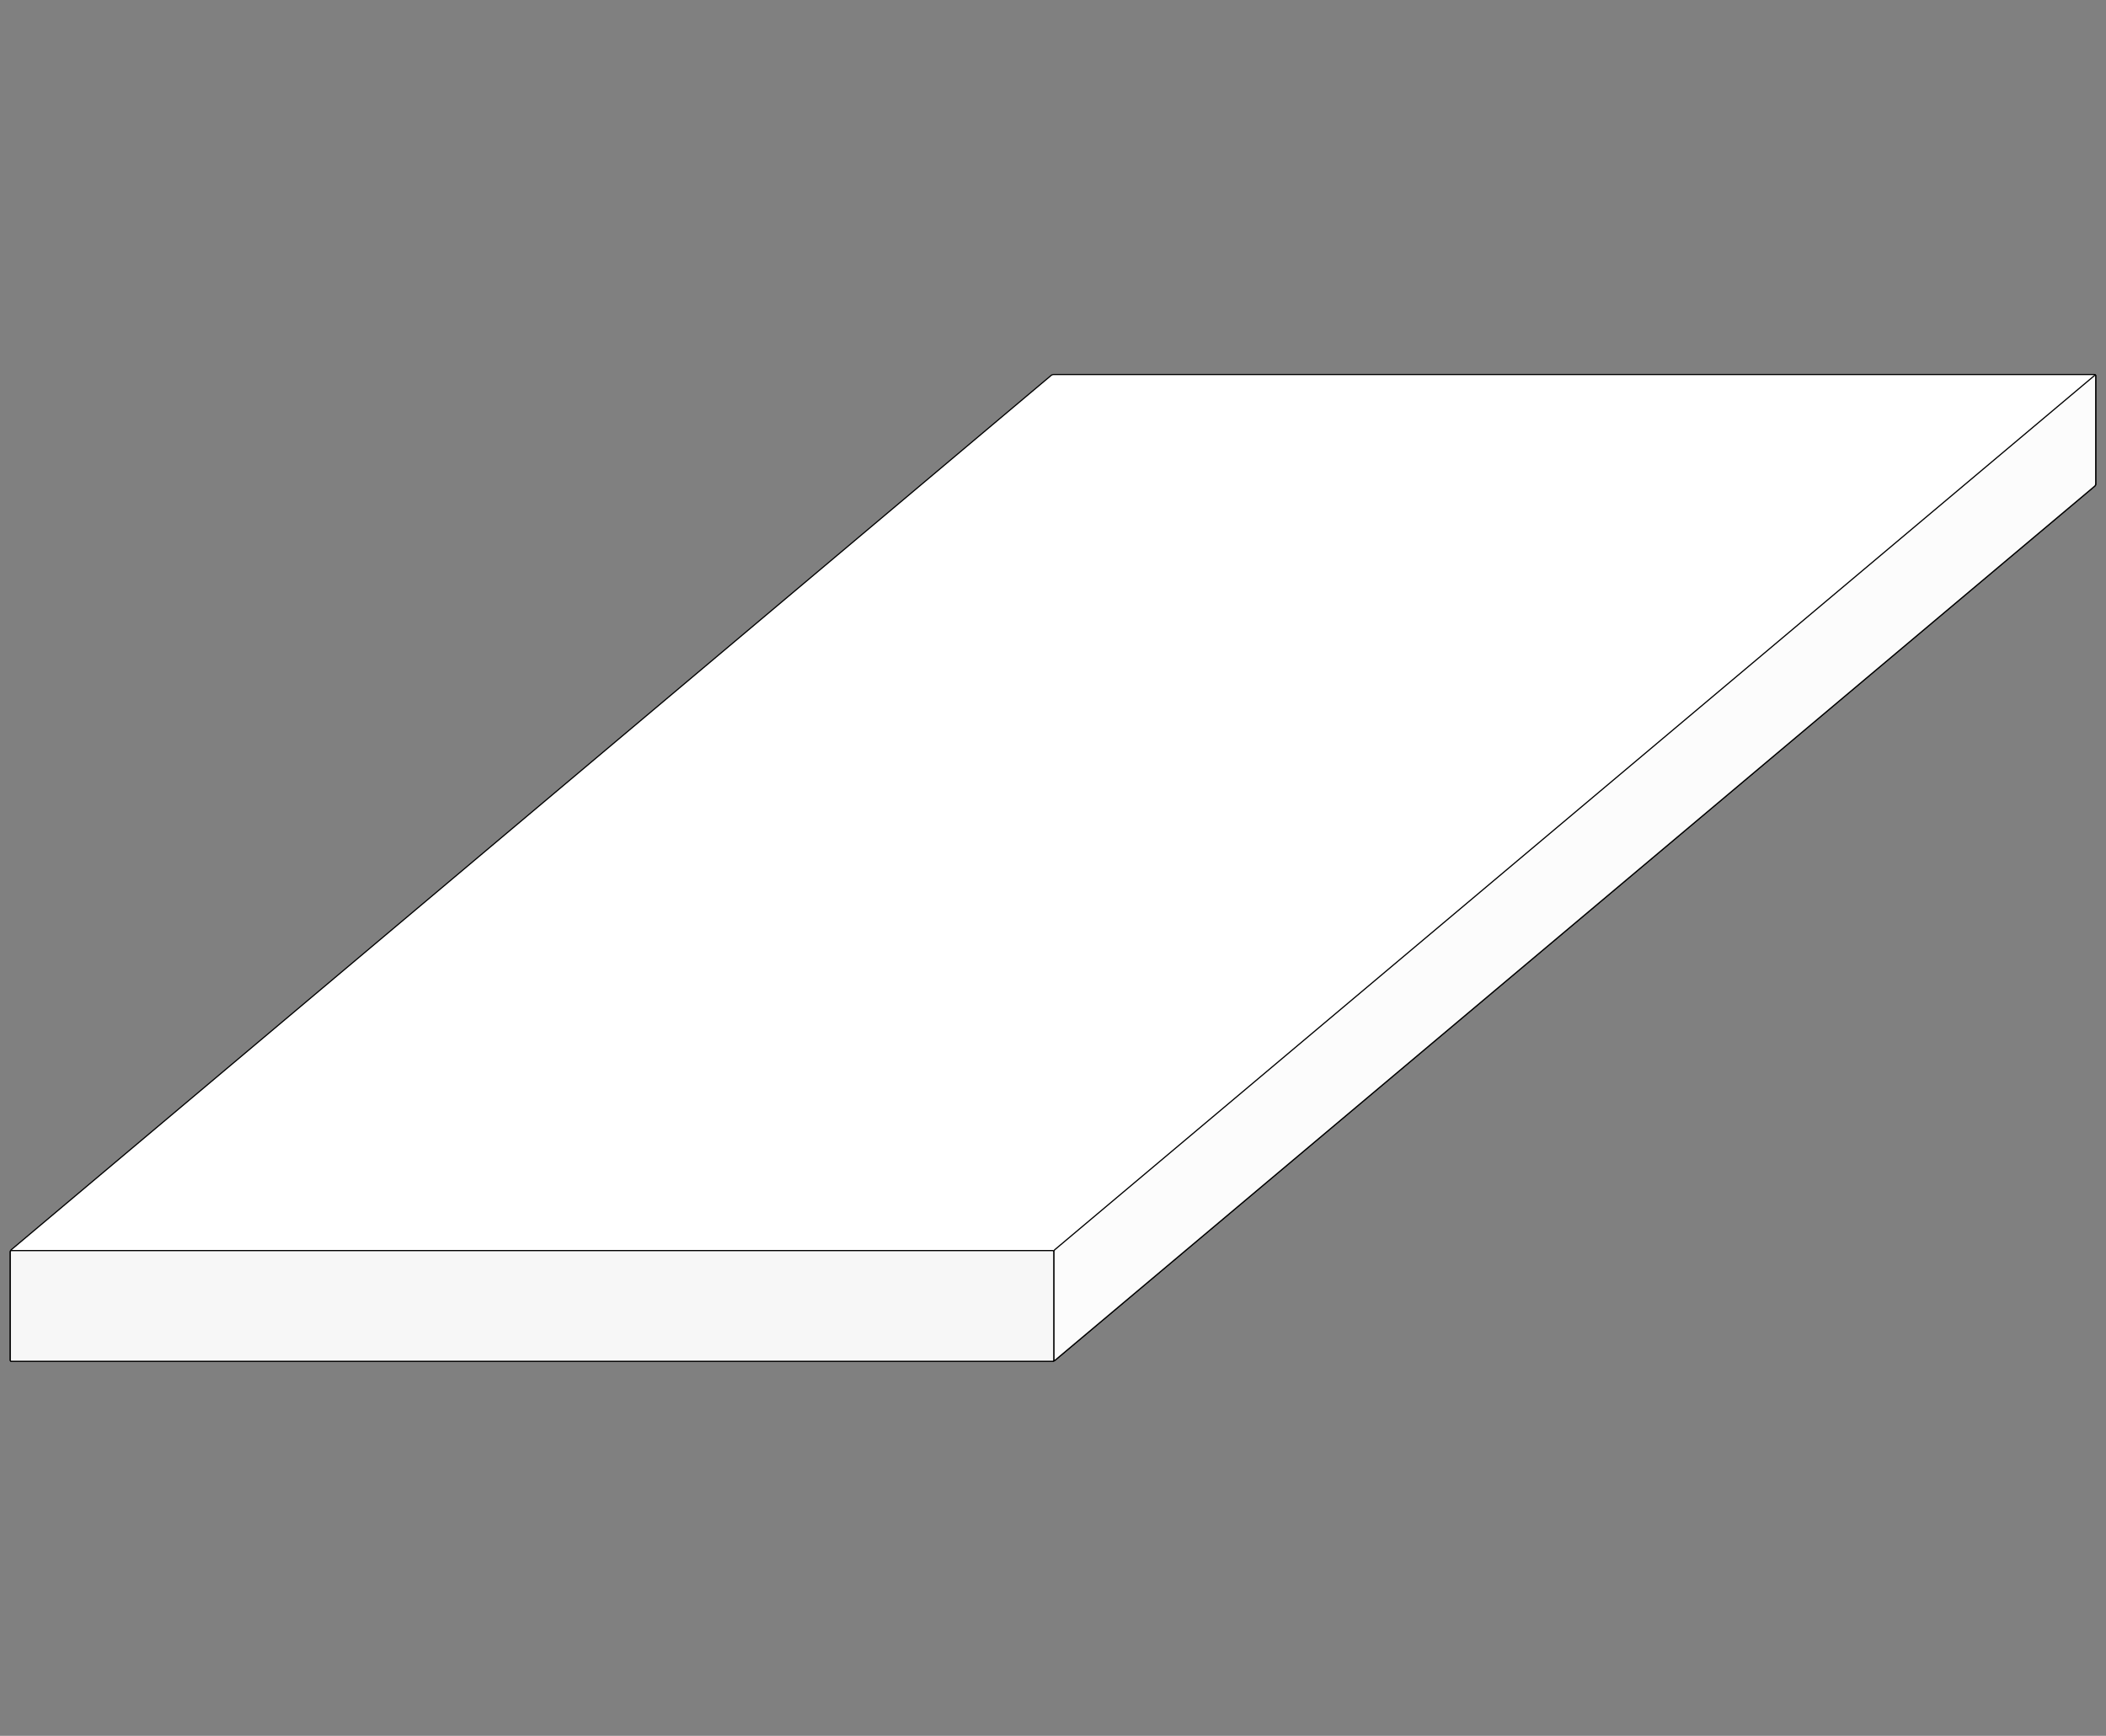 <?xml version="1.0" encoding="utf-8"?>
<!-- Generator: Adobe Illustrator 16.0.3, SVG Export Plug-In . SVG Version: 6.00 Build 0)  -->
<!DOCTYPE svg PUBLIC "-//W3C//DTD SVG 1.1//EN" "http://www.w3.org/Graphics/SVG/1.1/DTD/svg11.dtd">
<svg version="1.1" id="Layer_3_copy" xmlns="http://www.w3.org/2000/svg" xmlns:xlink="http://www.w3.org/1999/xlink" x="0px"
	 y="0px" width="1786.805px" height="1472.899px" viewBox="0 0 1786.805 1472.899" enable-background="new 0 0 1786.805 1472.899"
	 xml:space="preserve">
<rect x="0" y="0" width="1786.805" height="1472.899" fill="#808080" stroke="none"/>
<g>
	<g>
		<path fill="#FFFFFF" d="M1778.081,411.77l-883.258,742.715c-0.421,0.354-1.216,0.644-1.766,0.644H9.724c-0.55,0-1-0.45-1-1v-92
			c0-0.55,0.344-1.29,0.766-1.644l882.469-742.046c0.421-0.354,1.216-0.644,1.766-0.644h883.334c0.55,0,1,0.45,1,1v93"/>
		<path fill="none" stroke="#000000" stroke-miterlimit="10" d="M1778.081,411.77l-883.258,742.715
			c-0.421,0.354-1.216,0.644-1.766,0.644H9.724c-0.55,0-1-0.45-1-1v-92c0-0.55,0.344-1.29,0.766-1.644l882.469-742.046
			c0.421-0.354,1.216-0.644,1.766-0.644h883.334c0.55,0,1,0.45,1,1v93"/>
	</g>
	<g>
		<path fill="#FCFCFC" d="M1778.081,410.77c0,0.55-0.345,1.29-0.766,1.644L894.847,1154.46c-0.421,0.354-0.766,0.193-0.766-0.356
			v-92c0-0.55,0.345-1.29,0.766-1.644l882.469-742.046c0.421-0.354,0.766-0.193,0.766,0.356V410.77z"/>
		<path fill="none" stroke="#000000" stroke-miterlimit="10" d="M1778.081,410.77c0,0.55-0.345,1.29-0.766,1.644L894.847,1154.46
			c-0.421,0.354-0.766,0.193-0.766-0.356v-92c0-0.55,0.345-1.29,0.766-1.644l882.469-742.046c0.421-0.354,0.766-0.193,0.766,0.356
			V410.77z"/>
	</g>
	<g>
		<path fill="#F7F7F7" d="M894.058,1154.129c0,0.55-0.45,1-1,1H9.724c-0.55,0-1-0.45-1-1v-92c0-0.55,0.45-1,1-1h883.334
			c0.55,0,1,0.45,1,1V1154.129z"/>
		<path fill="none" stroke="#000000" stroke-miterlimit="10" d="M894.058,1154.129c0,0.55-0.45,1-1,1H9.724c-0.55,0-1-0.45-1-1v-92
			c0-0.55,0.45-1,1-1h883.334c0.55,0,1,0.45,1,1V1154.129z"/>
	</g>
</g>
</svg>
